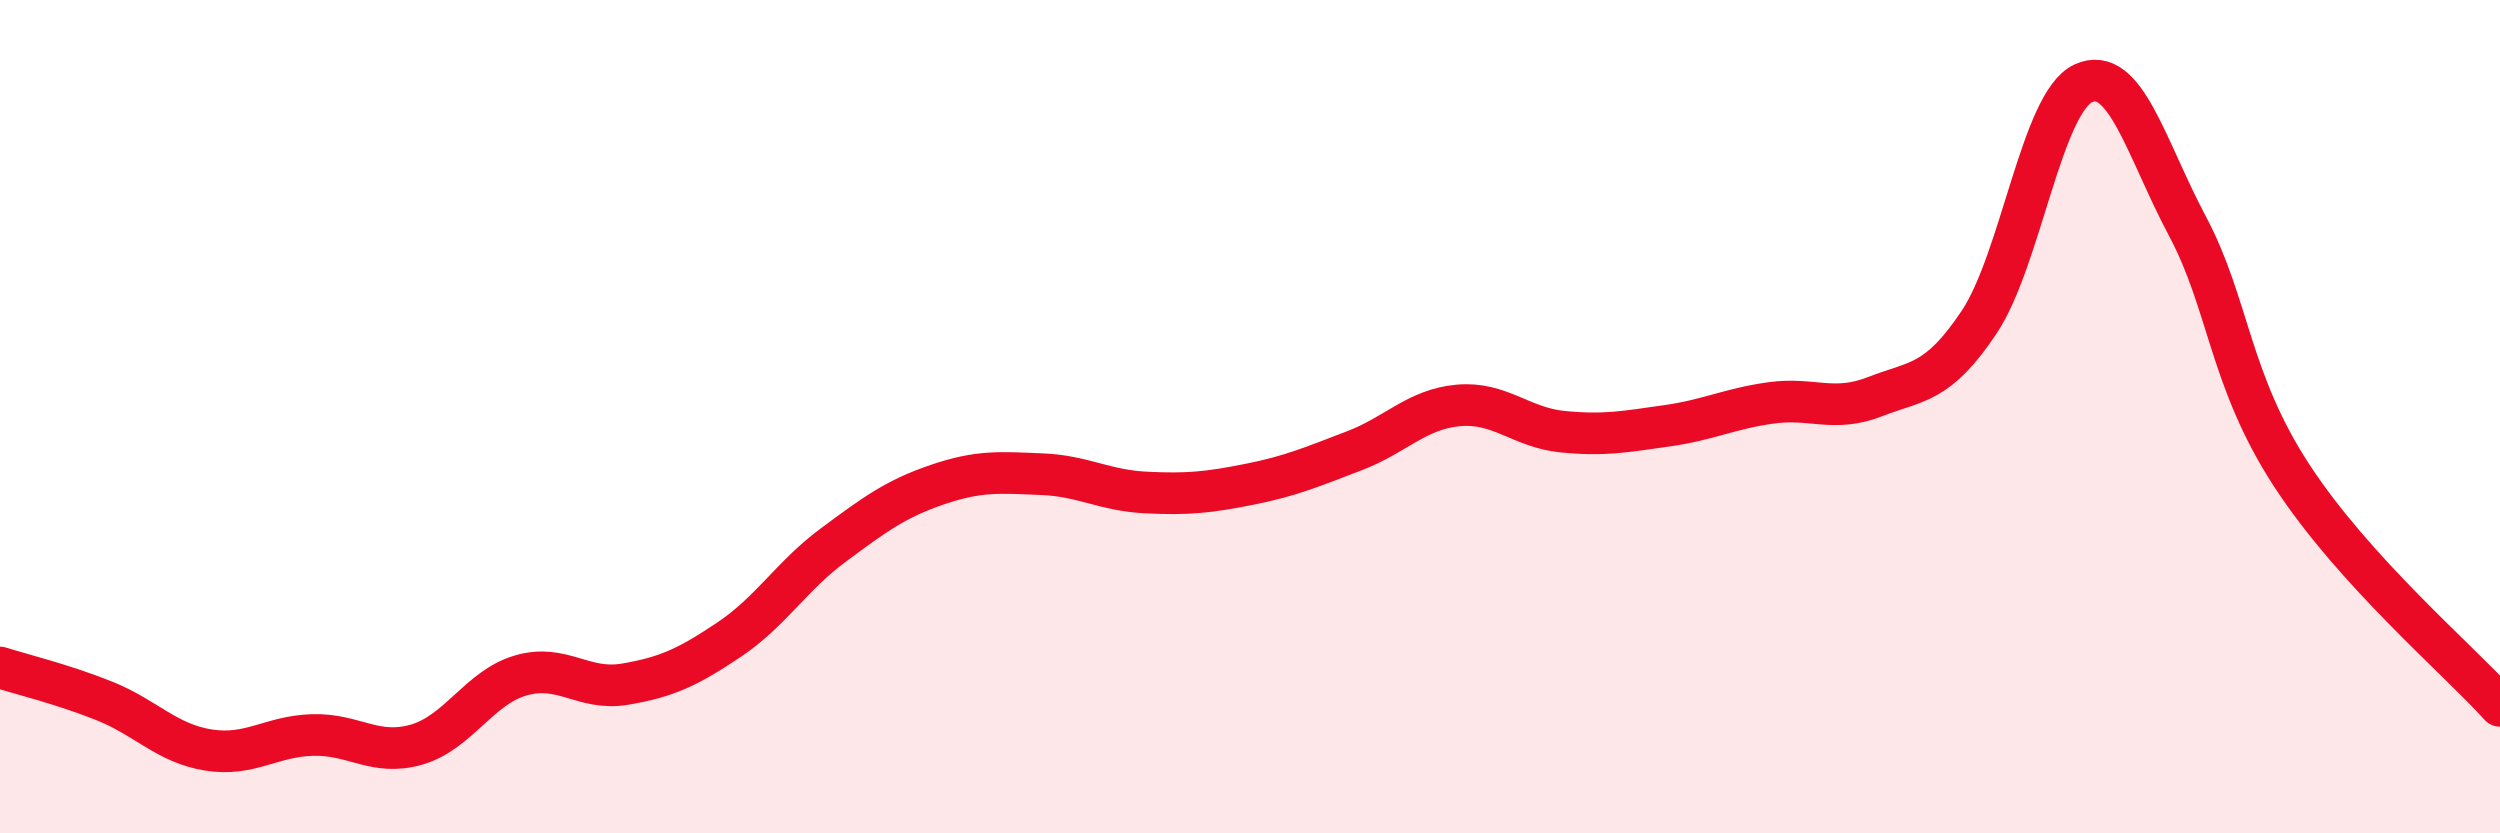 
    <svg width="60" height="20" viewBox="0 0 60 20" xmlns="http://www.w3.org/2000/svg">
      <path
        d="M 0,16.02 C 0.5,16.18 1.5,16.42 2.5,16.82 C 3.5,17.22 4,17.84 5,18 C 6,18.16 6.5,17.67 7.5,17.64 C 8.5,17.61 9,18.16 10,17.87 C 11,17.58 11.5,16.5 12.5,16.21 C 13.5,15.92 14,16.59 15,16.42 C 16,16.25 16.5,16.02 17.5,15.35 C 18.5,14.68 19,13.82 20,13.08 C 21,12.34 21.5,11.97 22.5,11.63 C 23.5,11.29 24,11.34 25,11.38 C 26,11.42 26.5,11.77 27.5,11.82 C 28.5,11.87 29,11.82 30,11.62 C 31,11.42 31.5,11.2 32.5,10.82 C 33.5,10.44 34,9.82 35,9.73 C 36,9.64 36.5,10.26 37.5,10.36 C 38.5,10.46 39,10.36 40,10.22 C 41,10.08 41.5,9.81 42.5,9.67 C 43.5,9.53 44,9.91 45,9.52 C 46,9.13 46.5,9.23 47.5,7.73 C 48.5,6.23 49,2.46 50,2 C 51,1.54 51.5,3.55 52.5,5.43 C 53.5,7.31 53.5,9.11 55,11.41 C 56.5,13.71 59,15.83 60,16.94L60 20L0 20Z"
        fill="#EB0A25"
        opacity="0.1"
        stroke-linecap="round"
        stroke-linejoin="round"
      />
      <path
        d="M 0,16.02 C 0.5,16.18 1.5,16.42 2.5,16.82 C 3.5,17.22 4,17.84 5,18 C 6,18.16 6.5,17.67 7.5,17.64 C 8.5,17.61 9,18.16 10,17.87 C 11,17.58 11.5,16.5 12.5,16.21 C 13.5,15.92 14,16.59 15,16.42 C 16,16.25 16.5,16.02 17.5,15.35 C 18.5,14.68 19,13.82 20,13.08 C 21,12.34 21.5,11.97 22.5,11.63 C 23.5,11.29 24,11.34 25,11.38 C 26,11.42 26.5,11.77 27.5,11.82 C 28.5,11.87 29,11.82 30,11.62 C 31,11.42 31.5,11.2 32.5,10.82 C 33.5,10.44 34,9.82 35,9.73 C 36,9.64 36.5,10.26 37.5,10.36 C 38.5,10.46 39,10.36 40,10.22 C 41,10.08 41.5,9.81 42.5,9.67 C 43.5,9.53 44,9.91 45,9.52 C 46,9.13 46.5,9.23 47.5,7.73 C 48.5,6.23 49,2.46 50,2 C 51,1.54 51.5,3.55 52.5,5.43 C 53.5,7.31 53.5,9.11 55,11.41 C 56.5,13.71 59,15.83 60,16.94"
        stroke="#EB0A25"
        stroke-width="1"
        fill="none"
        stroke-linecap="round"
        stroke-linejoin="round"
      />
    </svg>
  